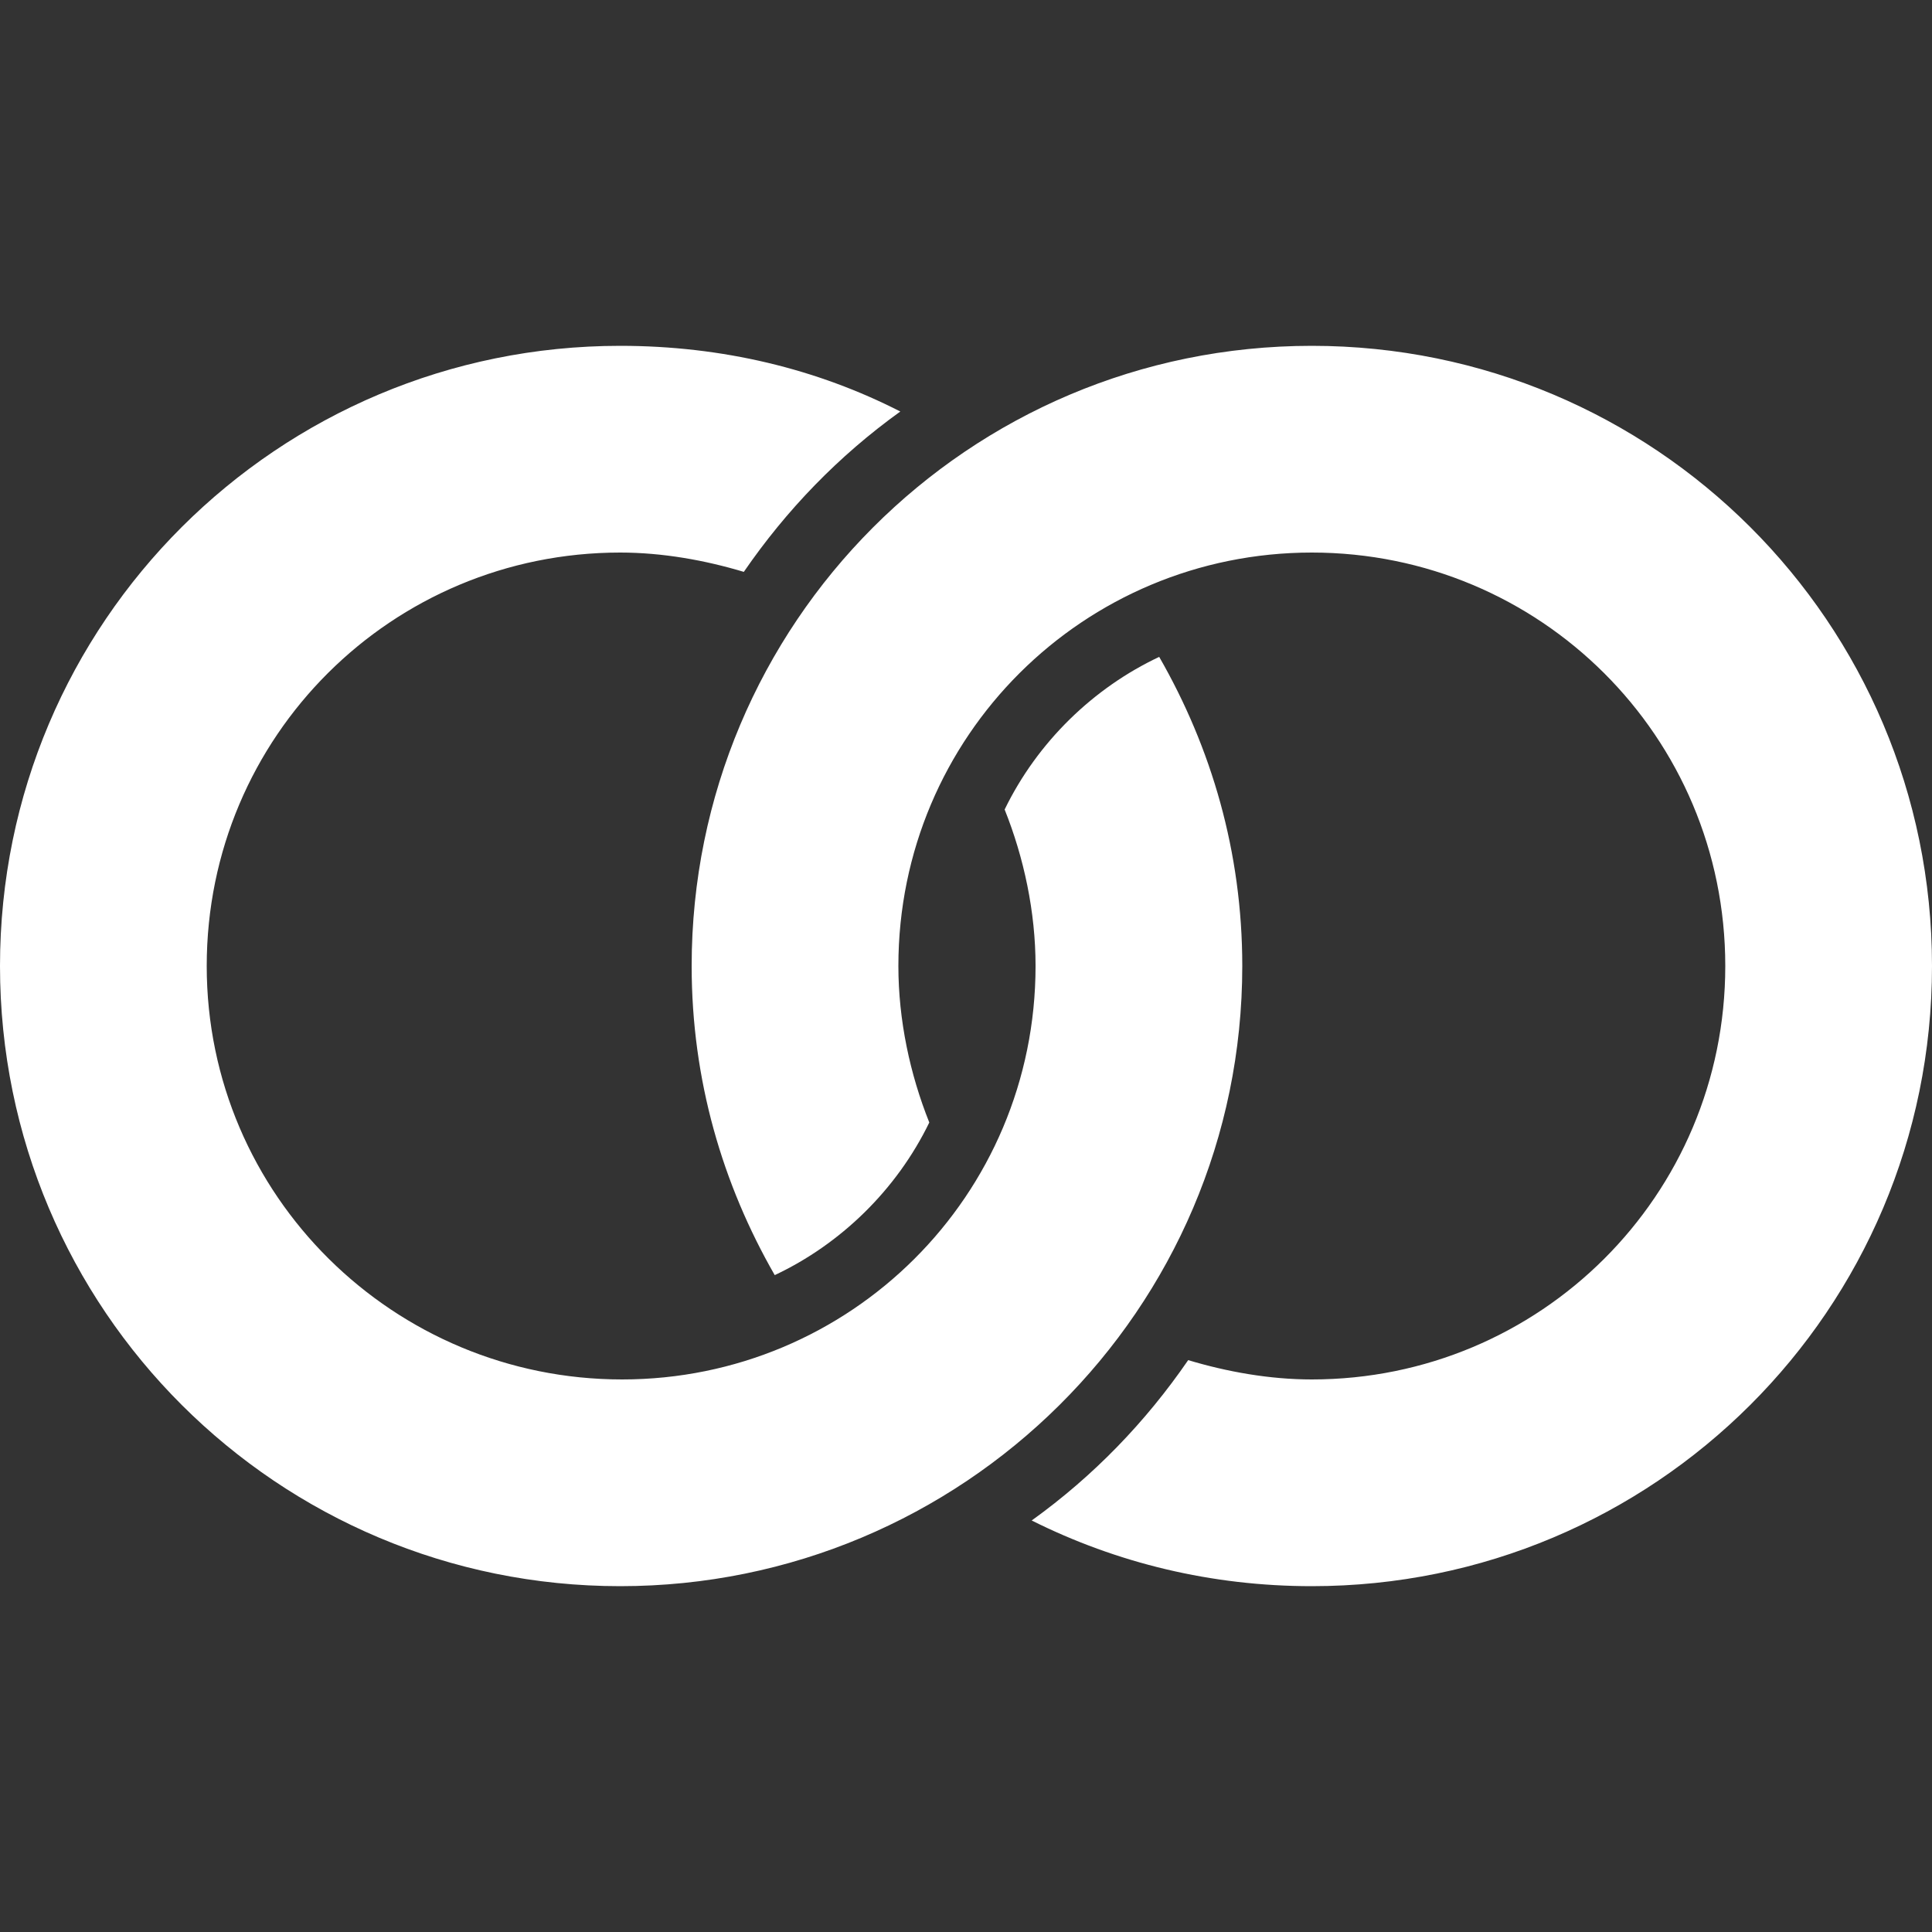 <?xml version="1.0" encoding="utf-8"?>
<!-- Generator: Adobe Illustrator 24.3.0, SVG Export Plug-In . SVG Version: 6.00 Build 0)  -->
<svg version="1.1" id="Ebene_1" xmlns="http://www.w3.org/2000/svg" xmlns:xlink="http://www.w3.org/1999/xlink" x="0px" y="0px"
	 viewBox="0 0 100 100" style="enable-background:new 0 0 100 100;" xml:space="preserve">
<rect x="0" y="0" width="100" height="100" fill="#333333" stroke="none"/>
<style type="text/css">
	.st0{fill:#FFFFFF;}
</style>
<path class="st0" d="M32.1,17.9C14.4,17.9,0,32.2,0,50s14.4,32.1,32.1,32.1S64.3,67.8,64.3,50c0-5.9-1.6-11.3-4.3-16
	c-3.4,1.6-6.3,4.4-8,7.9c1,2.5,1.6,5.3,1.6,8.1c0,11.9-9.6,21.4-21.4,21.4S10.7,61.9,10.7,50s9.6-21.4,21.4-21.4
	c2.2,0,4.4,0.4,6.4,1c2.2-3.2,4.9-6,8.1-8.3C42.3,19.1,37.4,17.9,32.1,17.9z M67.9,17.9c-17.8,0-32.1,14.4-32.1,32.1
	c0,5.9,1.6,11.3,4.3,16c3.4-1.6,6.3-4.4,8-7.9c-1-2.5-1.6-5.3-1.6-8.1c0-11.9,9.6-21.4,21.4-21.4S89.3,38.1,89.3,50
	s-9.6,21.4-21.4,21.4c-2.2,0-4.4-0.4-6.4-1c-2.2,3.2-4.9,6-8.1,8.3c4.4,2.2,9.3,3.4,14.5,3.4C85.6,82.1,100,67.8,100,50
	S85.6,17.9,67.9,17.9z"/>
</svg>
